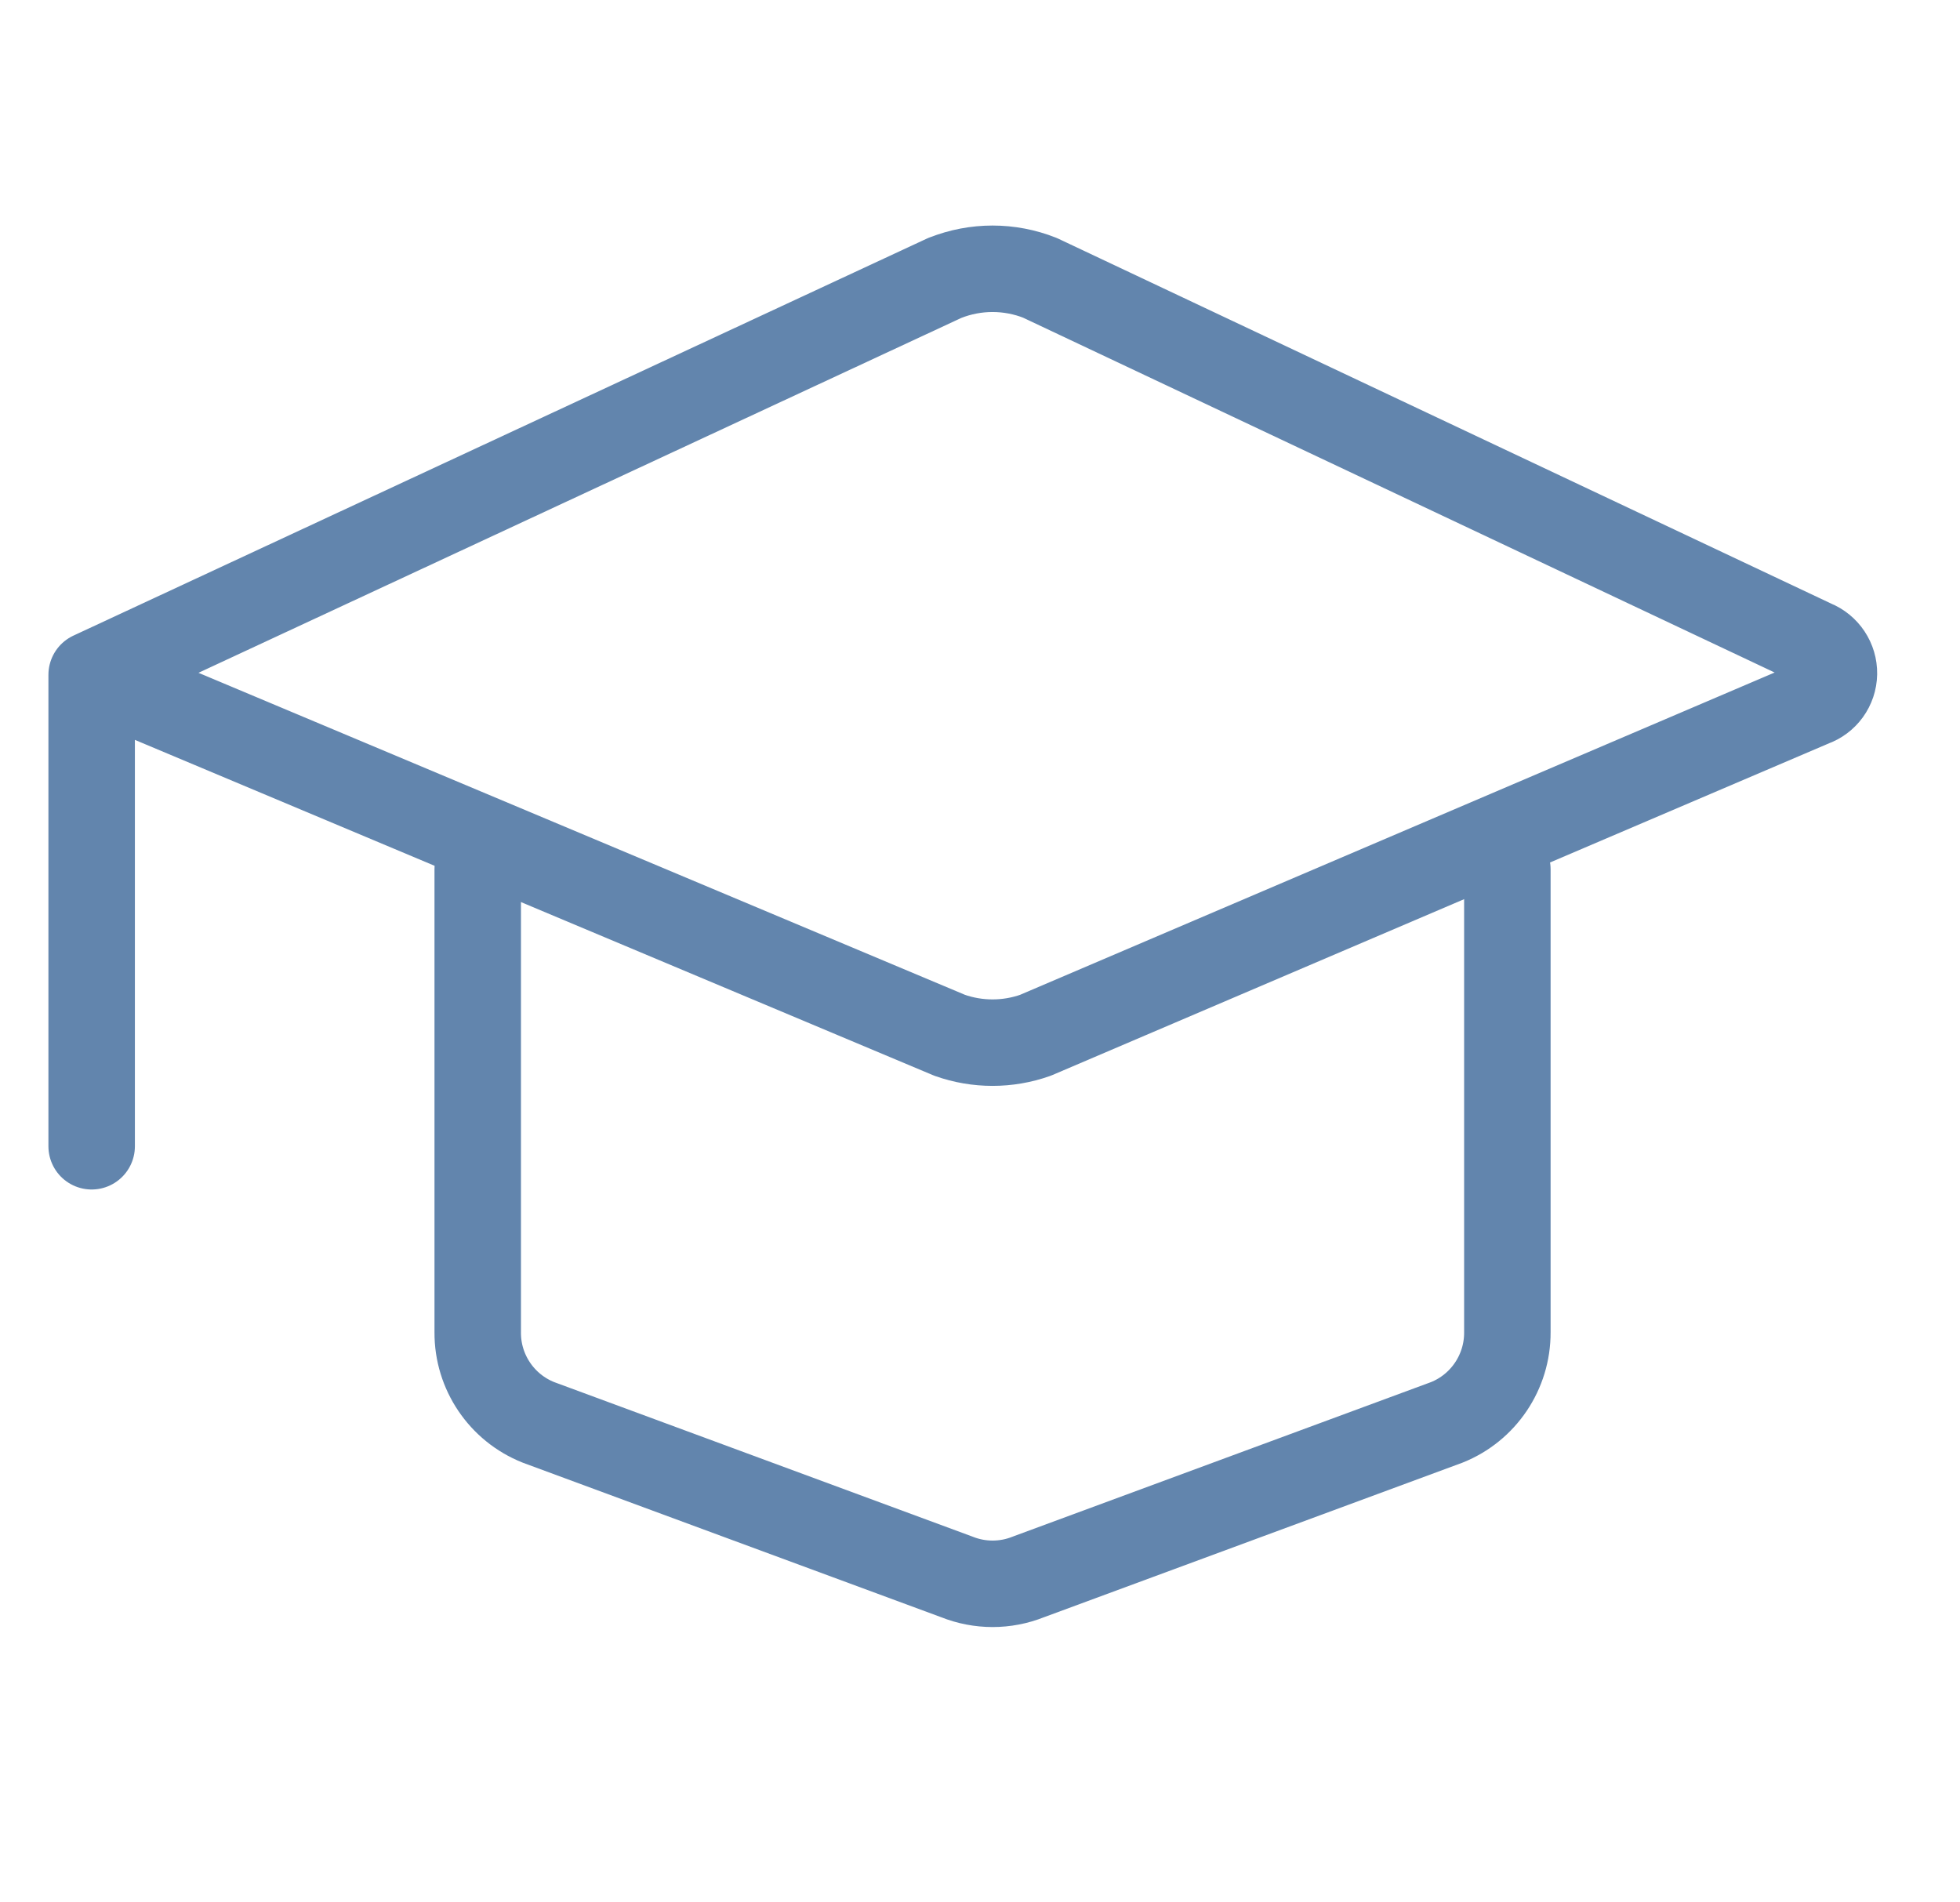 <svg xmlns="http://www.w3.org/2000/svg" width="34" height="33" viewBox="0 0 34 33">
    <g fill="none" fill-rule="evenodd">
        <g>
            <g>
                <g stroke="#6285AD" stroke-linecap="round" stroke-linejoin="round" stroke-width="1.5">
                    <g>
                        <path d="M16.394.819L1.59 7.706l14.884 6.253c.481.17 1.006.17 1.487 0l13.48-5.758c.22-.077.368-.282.372-.515.004-.232-.136-.443-.352-.53L18.041.82c-.529-.21-1.118-.21-1.647 0zM1.59 7.706L1.59 15.884" transform="translate(-939 -1090) translate(939 1090) translate(0 4)"/>
                        <path d="M8.287 11.08v8.032c-.004.688.415 1.308 1.054 1.562l7.256 2.68c.399.16.844.16 1.243 0l7.256-2.68c.638-.255 1.055-.875 1.052-1.562v-8.033" transform="translate(-939 -1090) translate(939 1090) translate(0 4)"/>
                    </g>
                </g>
            </g>
        </g>
    </g>
</svg>
